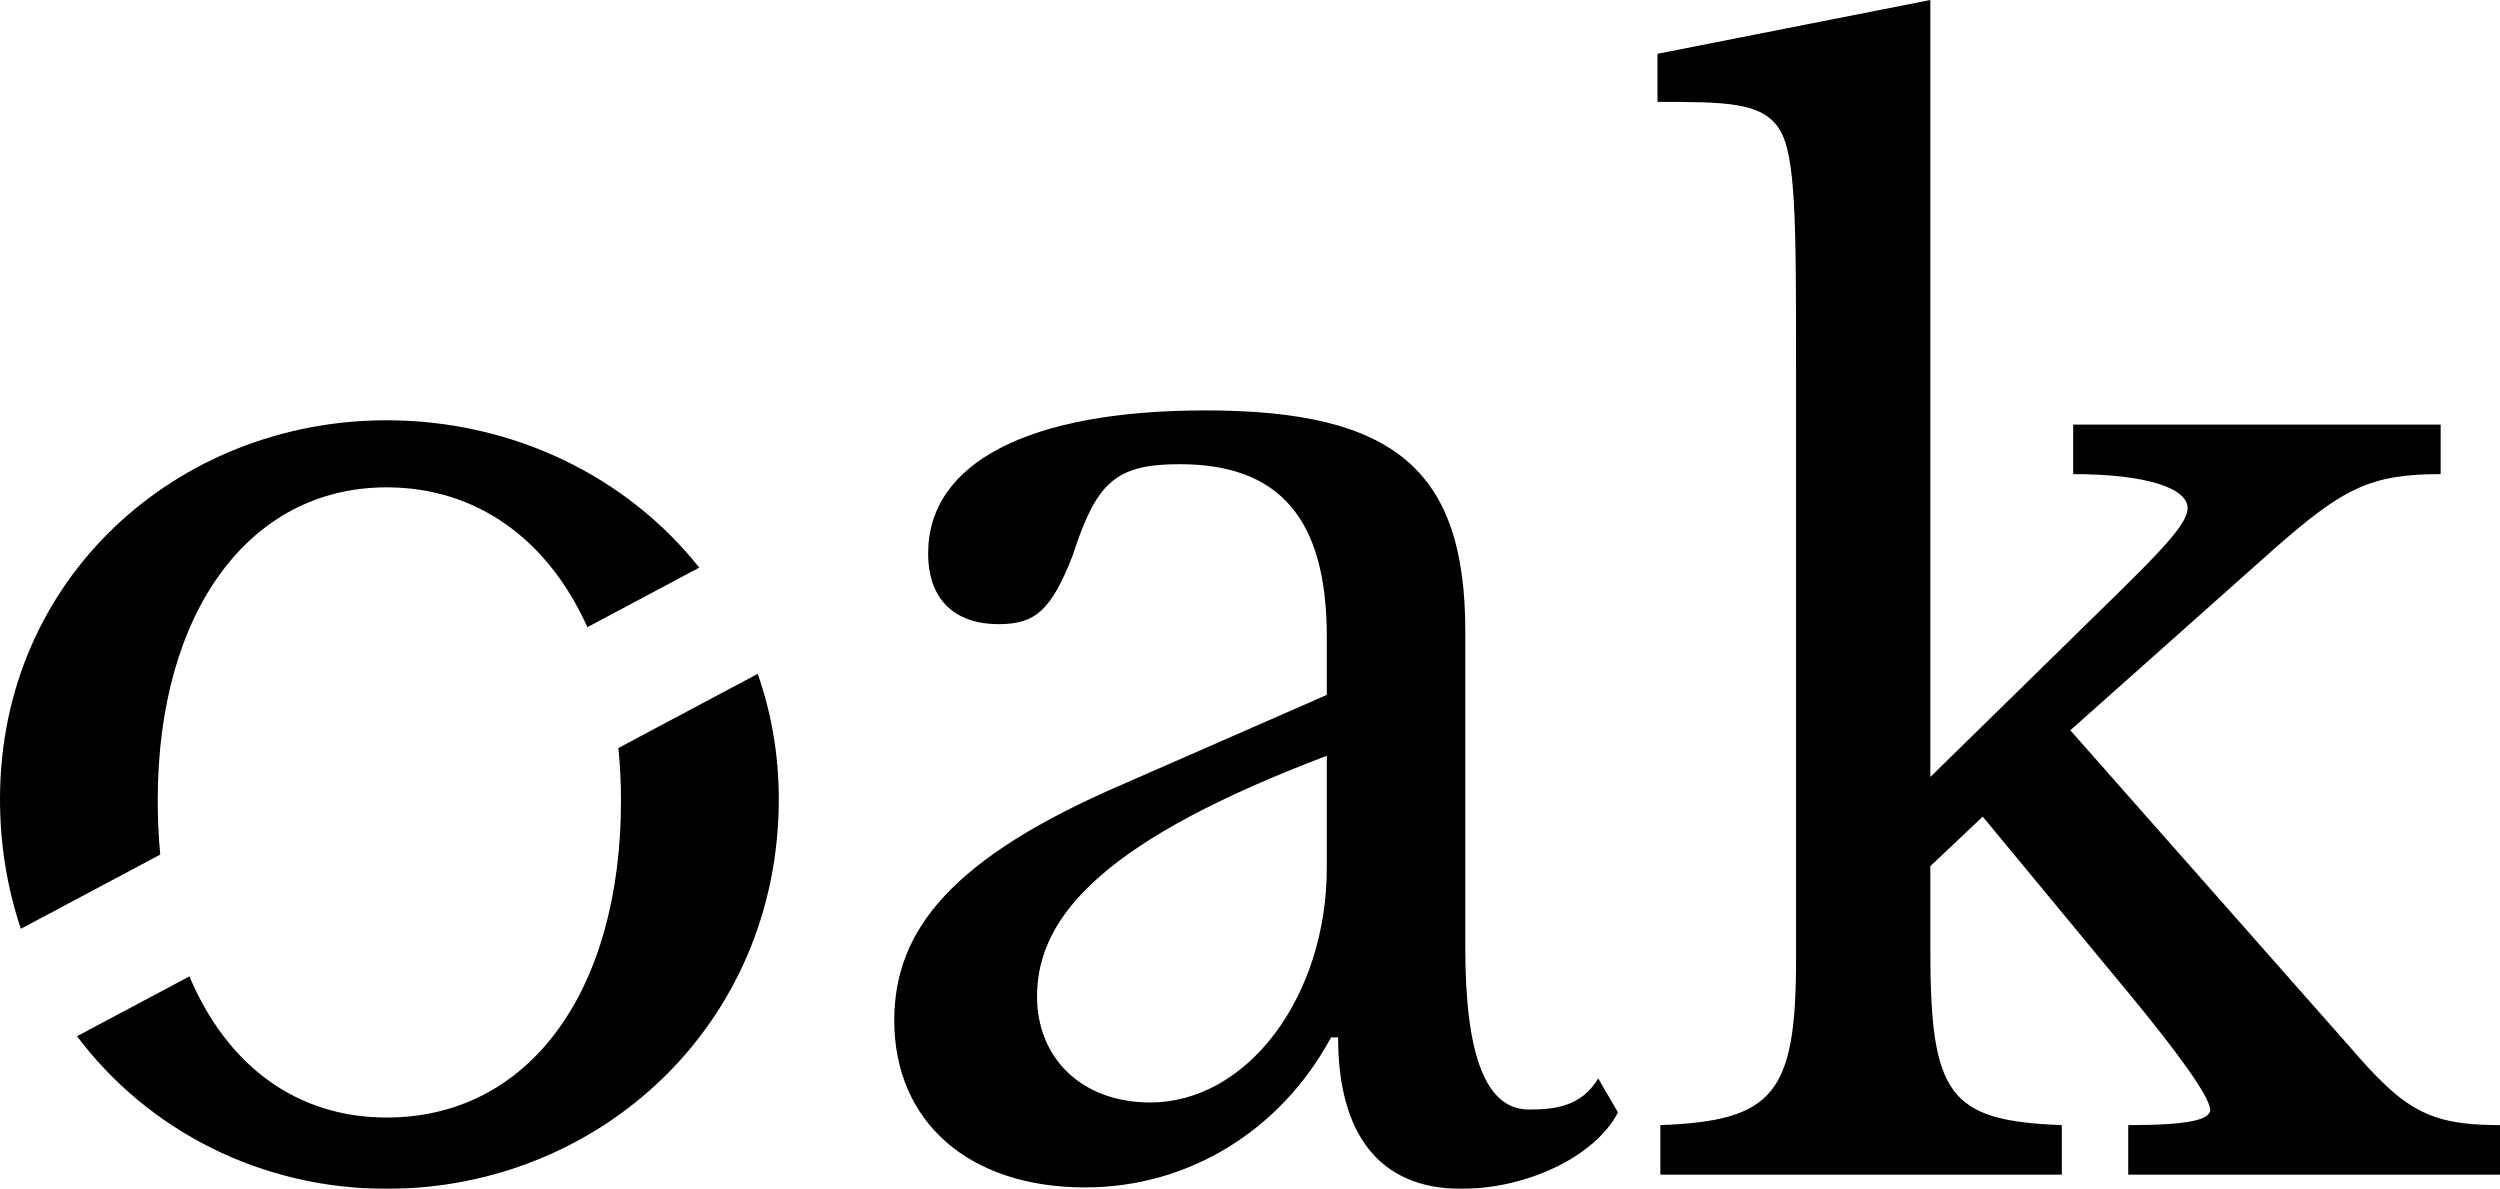 <svg xmlns="http://www.w3.org/2000/svg" width="143" height="68" viewBox="0 0 143 68" fill="none"><g clip-path="url(#clip0_284_312)"><mask id="mask0_284_312" style="mask-type:luminance" maskUnits="userSpaceOnUse" x="-107" y="-230" width="372" height="527"><path d="M-106.503 -229.271H264.896V296.646H-106.503V-229.271Z" fill="white"></path></mask><g mask="url(#mask0_284_312)"><path d="M75.894 49.624C75.894 56.99 71.365 63.062 65.786 63.062C61.905 63.062 59.318 60.553 59.318 56.99C59.318 52.214 63.521 47.923 75.894 43.229V49.624ZM87.455 63.466C85.027 63.466 83.815 60.471 83.815 54.238V36.105C83.815 26.877 79.771 23.476 68.94 23.476C58.832 23.476 53.09 26.472 53.09 31.654C53.09 34.244 54.547 35.701 57.135 35.701C59.236 35.701 60.126 34.892 61.342 31.815C62.713 27.604 63.766 26.552 67.483 26.552C73.226 26.552 75.894 29.711 75.894 36.428V39.748L64.248 44.849C54.465 49.058 51.152 53.186 51.152 58.367C51.152 64.114 55.355 67.92 62.068 67.92C68.051 67.92 73.307 64.601 76.135 59.338H76.539C76.539 64.844 78.881 68 83.575 68C87.374 68 91.255 66.139 92.548 63.628L91.418 61.688C90.447 63.305 88.913 63.466 87.455 63.466Z" fill="black"></path></g><mask id="mask1_284_312" style="mask-type:luminance" maskUnits="userSpaceOnUse" x="-107" y="-230" width="372" height="527"><path d="M-106.503 -229.271H264.896V296.646H-106.503V-229.271Z" fill="white"></path></mask><g mask="url(#mask1_284_312)"><path d="M134.431 59.906L118.422 41.773L130.064 31.41C134.027 27.929 135.561 27.12 139.605 27.12V24.287H118.585V27.12C122.788 27.12 125.13 27.929 125.13 29.063C125.13 30.195 122.788 32.301 117.936 37.078L110.415 44.443V0L94.809 3.077V5.828C98.613 5.828 100.796 5.828 101.763 7.367C102.734 8.824 102.734 12.791 102.734 20.967V54.886C102.734 62.575 101.445 64.114 94.973 64.357V67.191H117.936V64.357C111.468 64.114 110.415 62.657 110.415 54.32V49.544L113.411 46.71L121.98 57.072C124.567 60.228 126.347 62.657 126.428 63.466C126.428 64.034 125.293 64.357 121.735 64.357V67.191H143V64.357C138.874 64.357 137.503 63.466 134.431 59.906Z" fill="black"></path></g><mask id="mask2_284_312" style="mask-type:luminance" maskUnits="userSpaceOnUse" x="-107" y="-230" width="372" height="527"><path d="M-106.503 -229.271H264.896V296.646H-106.503V-229.271Z" fill="white"></path></mask><g mask="url(#mask2_284_312)"><path d="M35.371 42.786C35.469 43.75 35.521 44.749 35.521 45.779C35.521 56.73 30.255 63.923 22.112 63.923C16.947 63.923 12.987 60.941 10.834 55.849L4.406 59.271C8.48 64.699 14.968 68 22.112 68C34.248 68 44.547 58.649 44.547 45.701C44.547 43.157 44.117 40.758 43.341 38.544L35.371 42.786Z" fill="black"></path></g><mask id="mask3_284_312" style="mask-type:luminance" maskUnits="userSpaceOnUse" x="-107" y="-230" width="372" height="527"><path d="M-106.503 -229.27H264.896V296.646H-106.503V-229.27Z" fill="white"></path></mask><g mask="url(#mask3_284_312)"><path d="M9.022 45.779C9.022 35.071 14.207 27.876 22.112 27.876C27.301 27.876 31.362 30.892 33.599 35.874L39.997 32.467C35.857 27.244 29.308 24.04 22.112 24.04C10.137 24.04 0 33.072 0 45.701C0 48.348 0.425 50.836 1.192 53.127L9.166 48.882C9.072 47.886 9.022 46.852 9.022 45.779Z" fill="black"></path></g></g><defs><clipPath id="clip0_284_312"><rect width="143" height="68" fill="white"></rect></clipPath></defs></svg>